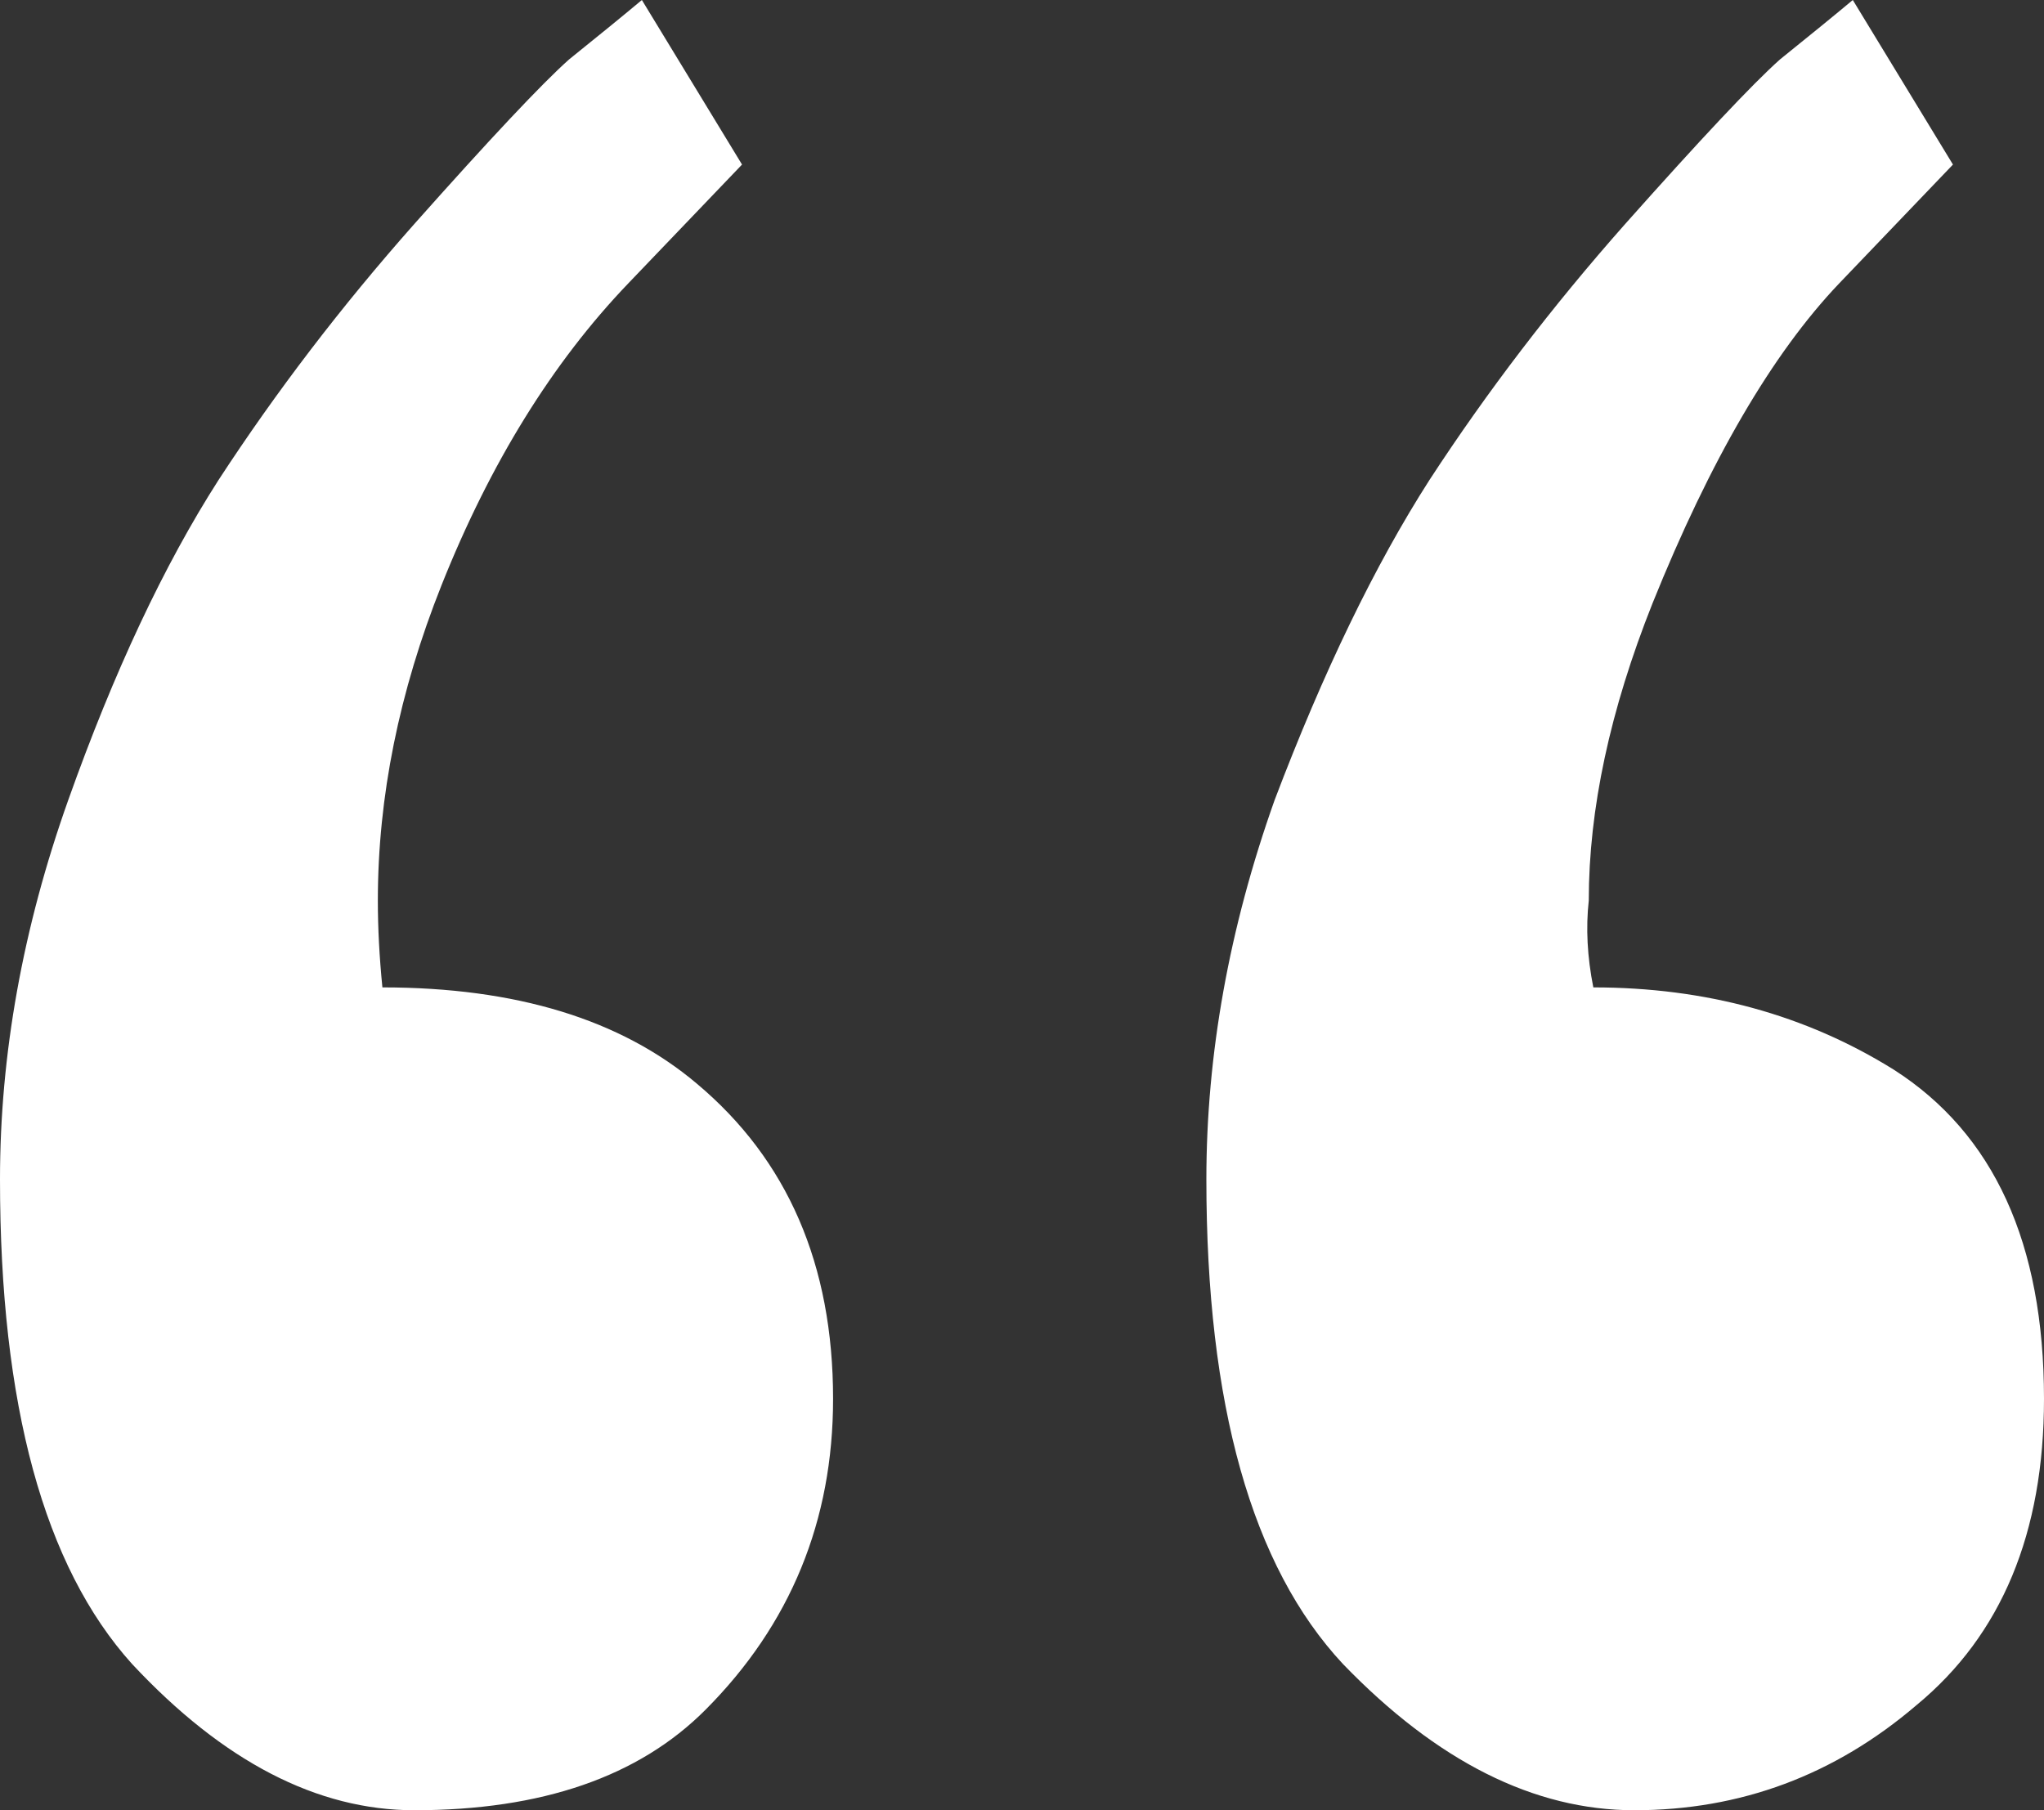 <?xml version="1.0" encoding="utf-8"?>
<svg xmlns="http://www.w3.org/2000/svg" fill="none" height="100%" overflow="visible" preserveAspectRatio="none" style="display: block;" viewBox="0 0 35 31" width="100%">
<rect x="0" y="0" width="35" height="31" fill="#333333" stroke="none"/>
<path d="M35 23.954C35 26.251 34.273 27.999 32.817 29.2C31.414 30.4 29.803 31 27.984 31C26.27 31 24.607 30.165 22.995 28.495C21.436 26.825 20.657 24.059 20.657 20.197C20.657 18.057 21.047 15.891 21.826 13.7C22.658 11.508 23.541 9.681 24.477 8.22C25.464 6.706 26.581 5.245 27.828 3.836C29.128 2.375 30.011 1.435 30.479 1.018C30.998 0.6 31.414 0.261 31.726 0L33.441 2.818L31.492 4.854C30.349 6.054 29.284 7.88 28.296 10.333C27.569 12.16 27.205 13.856 27.205 15.422C27.153 15.891 27.179 16.387 27.283 16.909C29.206 16.909 30.921 17.379 32.428 18.318C34.142 19.414 35 21.293 35 23.954ZM14.265 23.954C14.265 26.042 13.537 27.817 12.082 29.278C10.939 30.426 9.276 31 7.094 31C5.431 31 3.82 30.165 2.261 28.495C0.754 26.825 0 24.059 0 20.197C0 18.057 0.39 15.891 1.169 13.7C1.949 11.508 2.806 9.681 3.742 8.22C4.729 6.706 5.846 5.245 7.094 3.836C8.393 2.375 9.276 1.435 9.744 1.018C10.264 0.6 10.679 0.261 10.991 0L12.706 2.818L10.757 4.854C9.458 6.21 8.393 7.933 7.561 10.02C6.834 11.847 6.47 13.647 6.47 15.422C6.47 15.891 6.496 16.387 6.548 16.909C8.834 16.909 10.627 17.457 11.927 18.553C13.486 19.858 14.265 21.658 14.265 23.954Z" fill="white" id=""/>
</svg>
